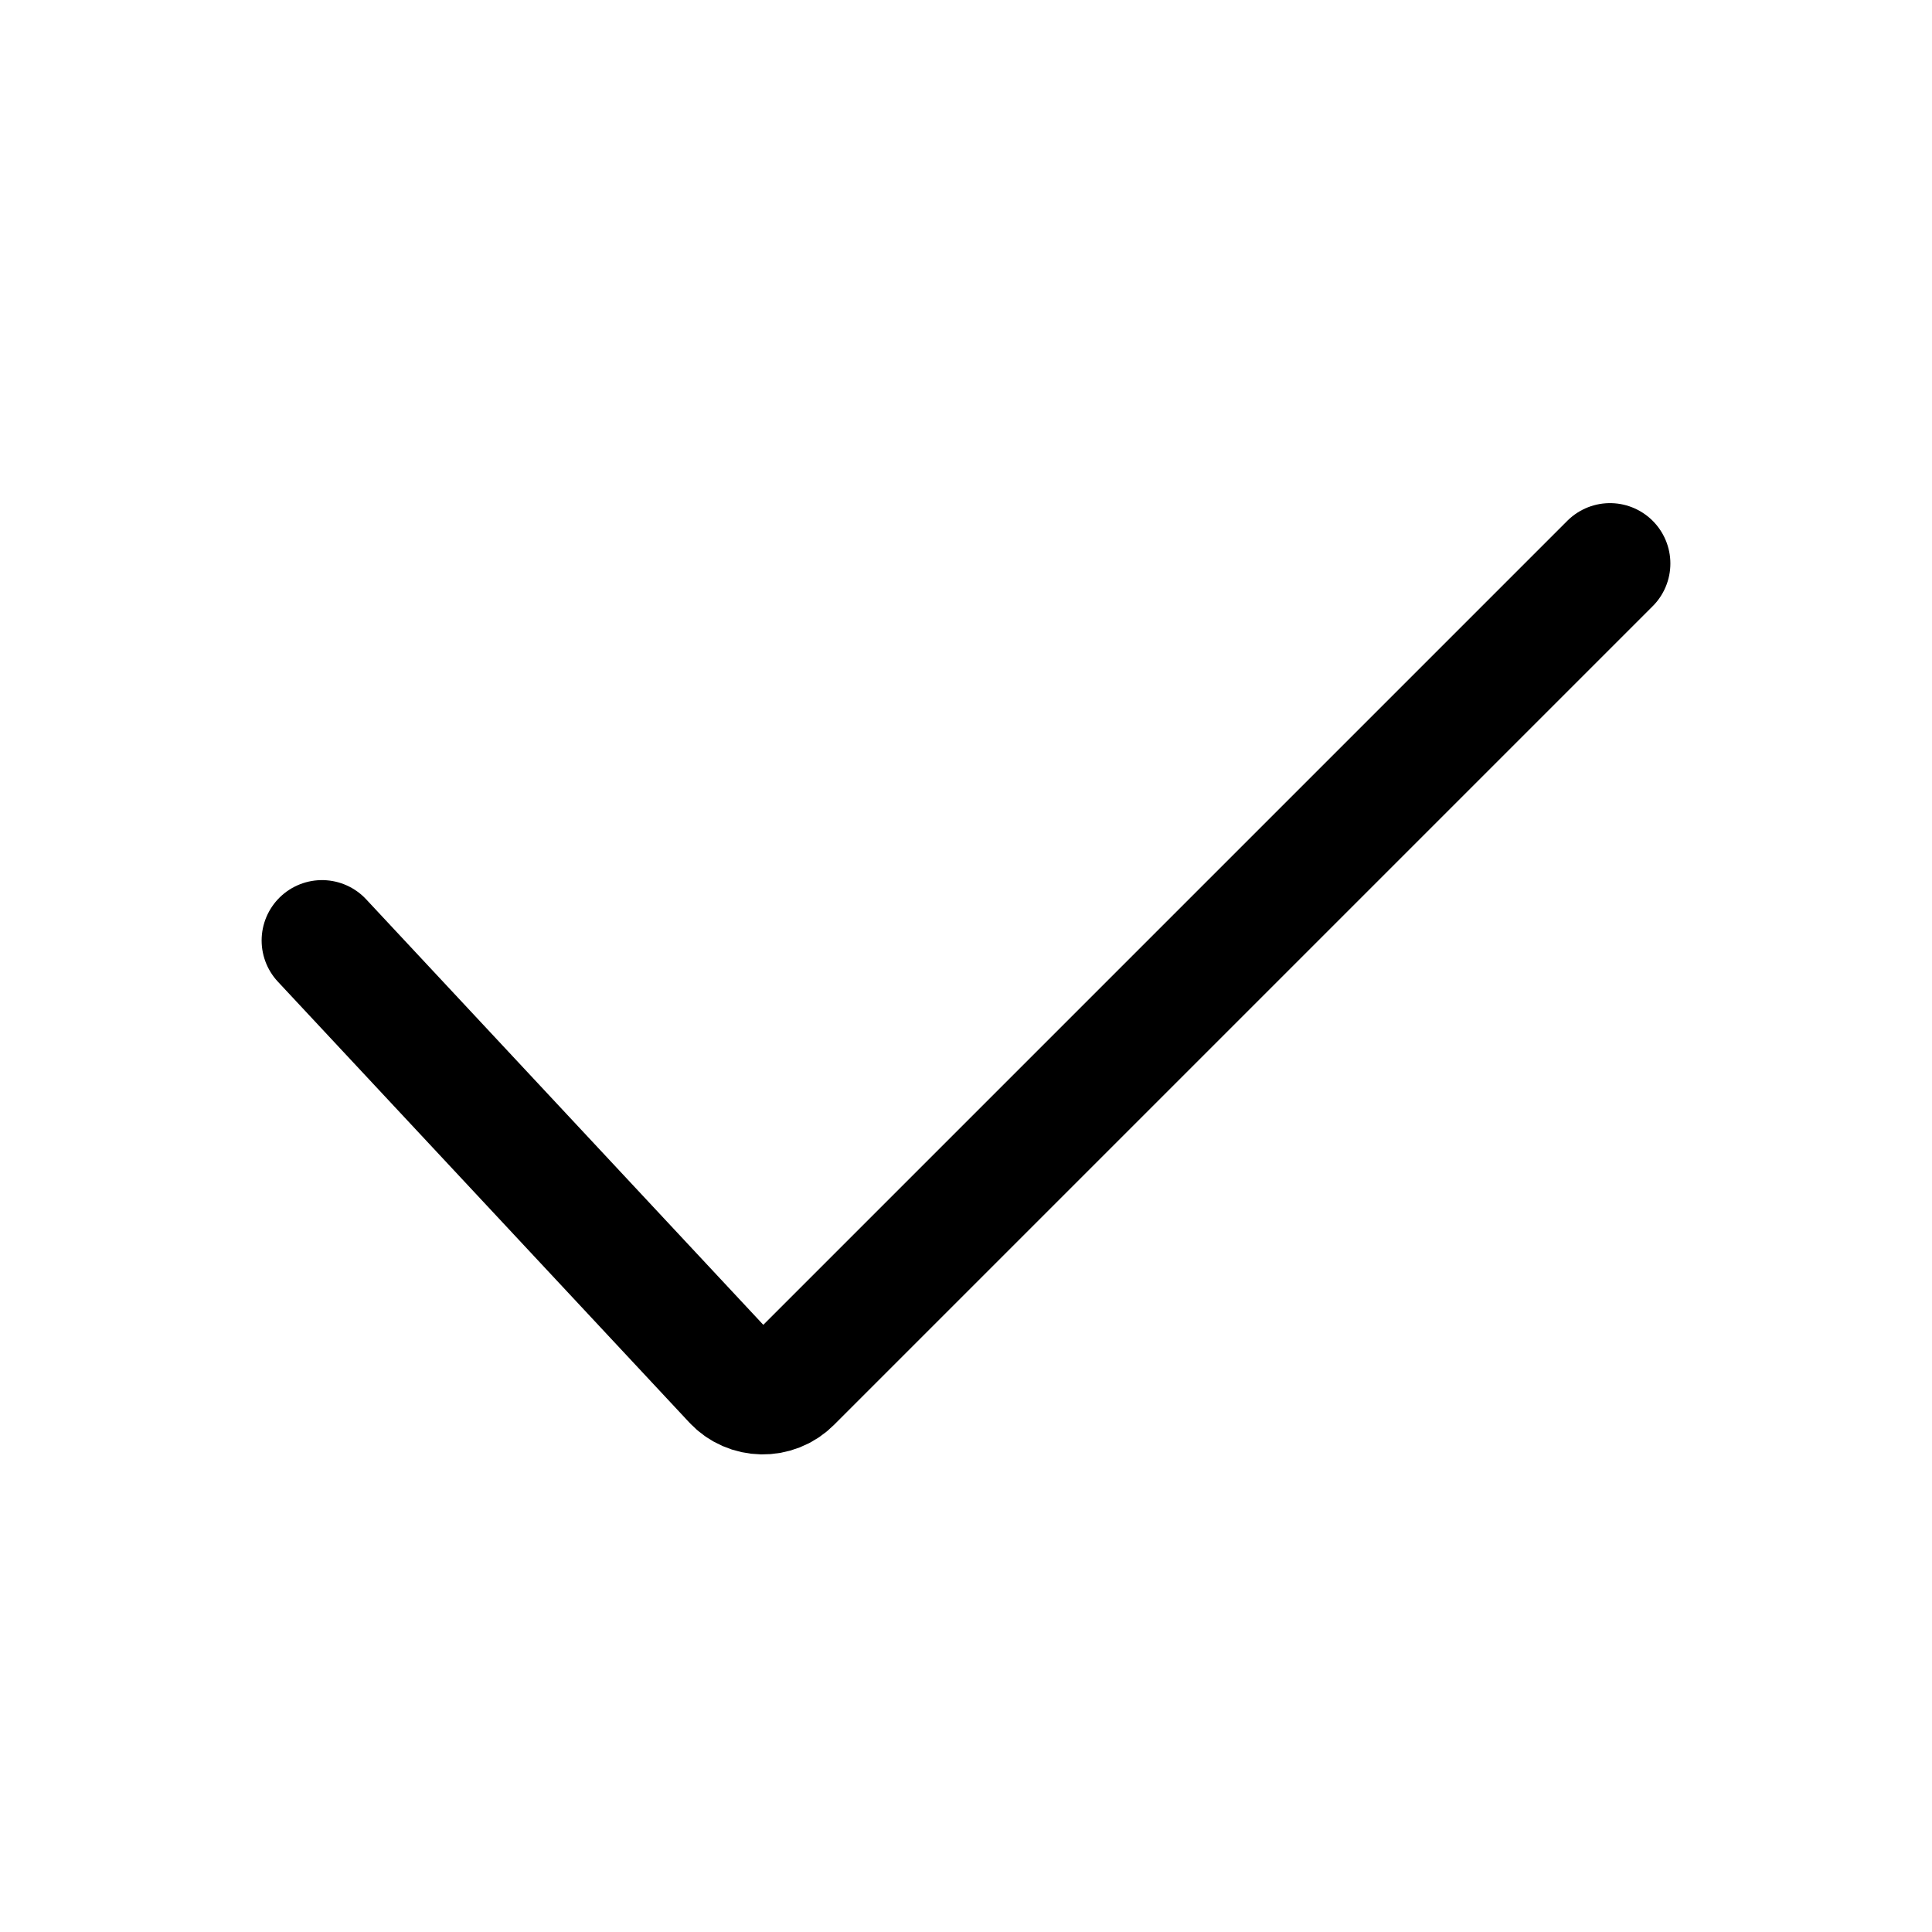 <svg width="24" height="24" viewBox="0 0 24 24" fill="none" xmlns="http://www.w3.org/2000/svg">
<path d="M4 11.683L9.11 17.158C9.303 17.365 9.629 17.371 9.829 17.171L20 7" stroke="black" stroke-width="1.5" stroke-linecap="round"/>
</svg>
